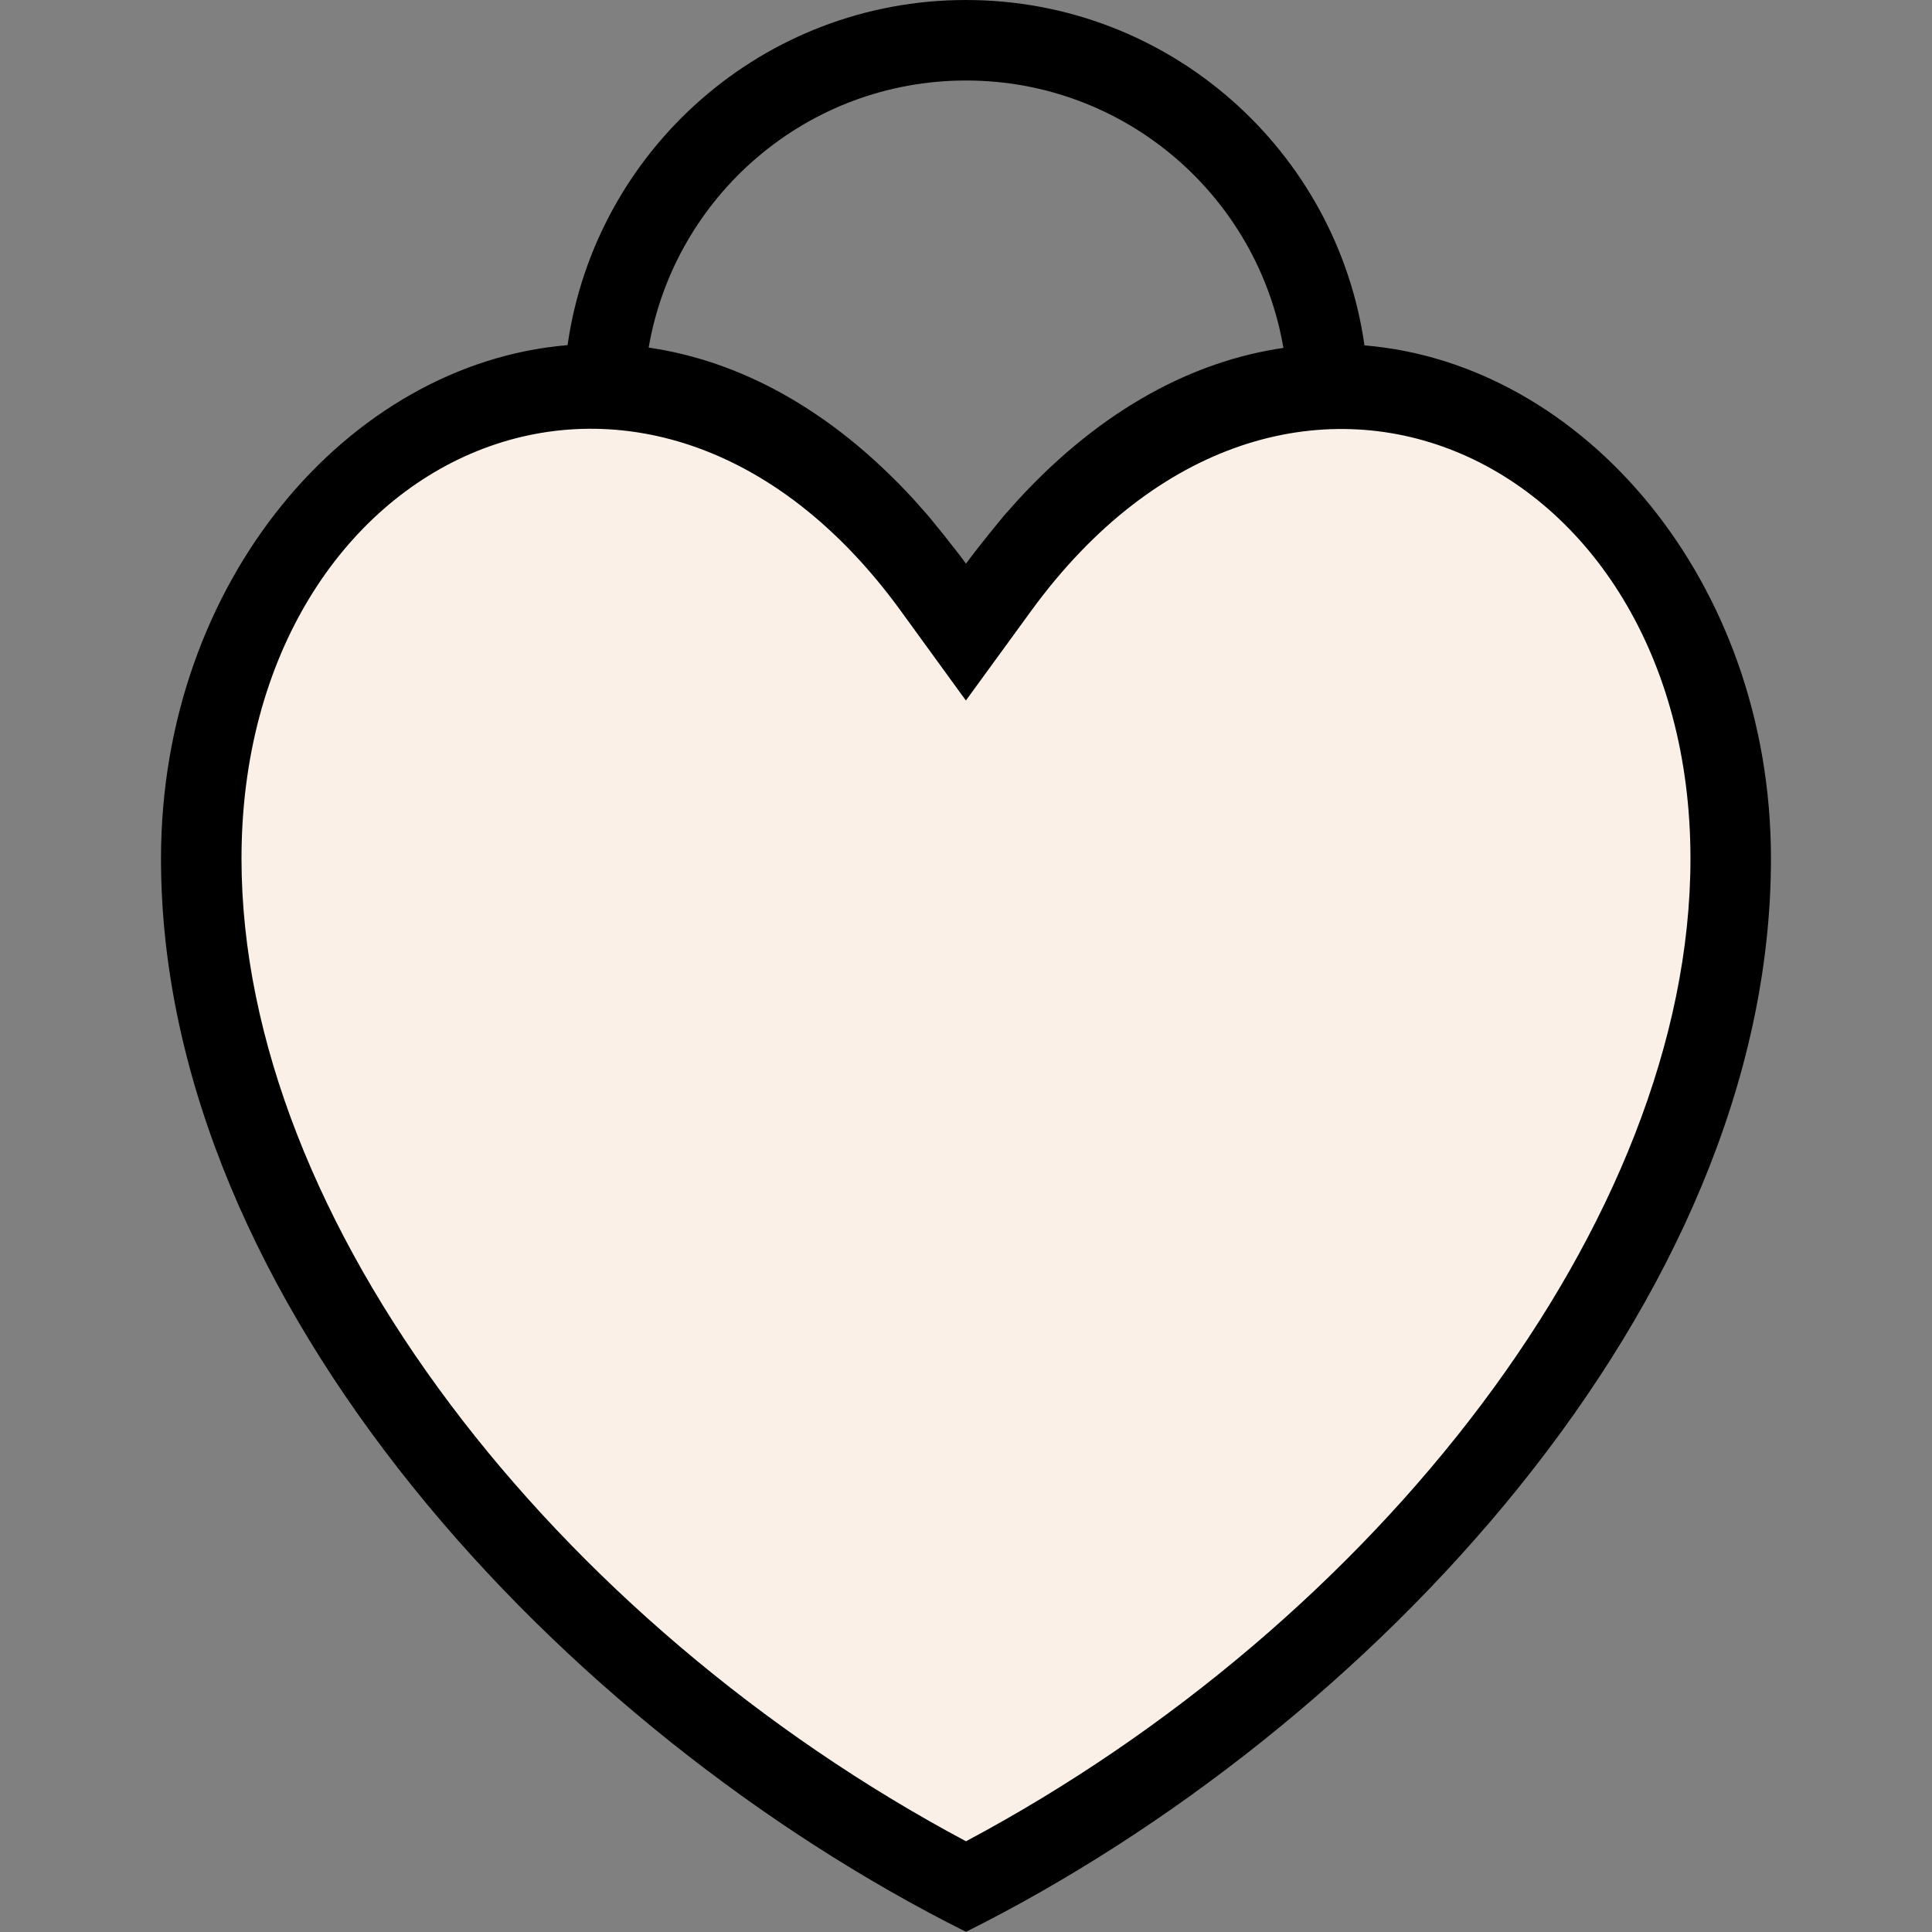 <svg width="48" height="48" viewBox="0 0 48 48" fill="none" xmlns="http://www.w3.org/2000/svg">
    <rect x="0" y="0" width="48" height="48" fill="#808080" stroke="none"/>
    <!-- Внешний контур сердца (оставлен чёрным) -->
    <path fill-rule="evenodd" clip-rule="evenodd" d="M14.101 8.575C14.793 3.727 18.961 0 24 0C29.041 0 33.211 3.73 33.9 8.581C39.346 9.031 43.999 14.451 43.999 21.332C43.999 32.378 34 42.998 24 47.996C13.99 42.991 4 32.378 4 21.332C4 14.453 8.656 9.028 14.101 8.575ZM31.886 8.644C31.241 4.871 27.956 2 24 2C20.047 2 16.763 4.868 16.116 8.636C18.341 8.959 20.617 10.141 22.698 12.405L23.072 12.827C23.072 12.827 23.696 13.585 24 14.004C24.304 13.585 24.929 12.828 24.929 12.828L25.304 12.407C27.386 10.148 29.661 8.967 31.886 8.644Z" fill="black"/>
    
    <!-- Внутренняя часть сердца (закрашена #dea06d) -->
    <path fill-rule="evenodd" clip-rule="evenodd" d="M24 45.746C34.171 40.325 41.999 30.341 41.999 21.333C41.999 11.177 31.894 6.562 25.616 15.181L23.997 17.404L22.381 15.179C16.118 6.551 6 11.175 6 21.333C6 30.343 13.822 40.321 24 45.746Z" fill="#faf0e8"/>
</svg>